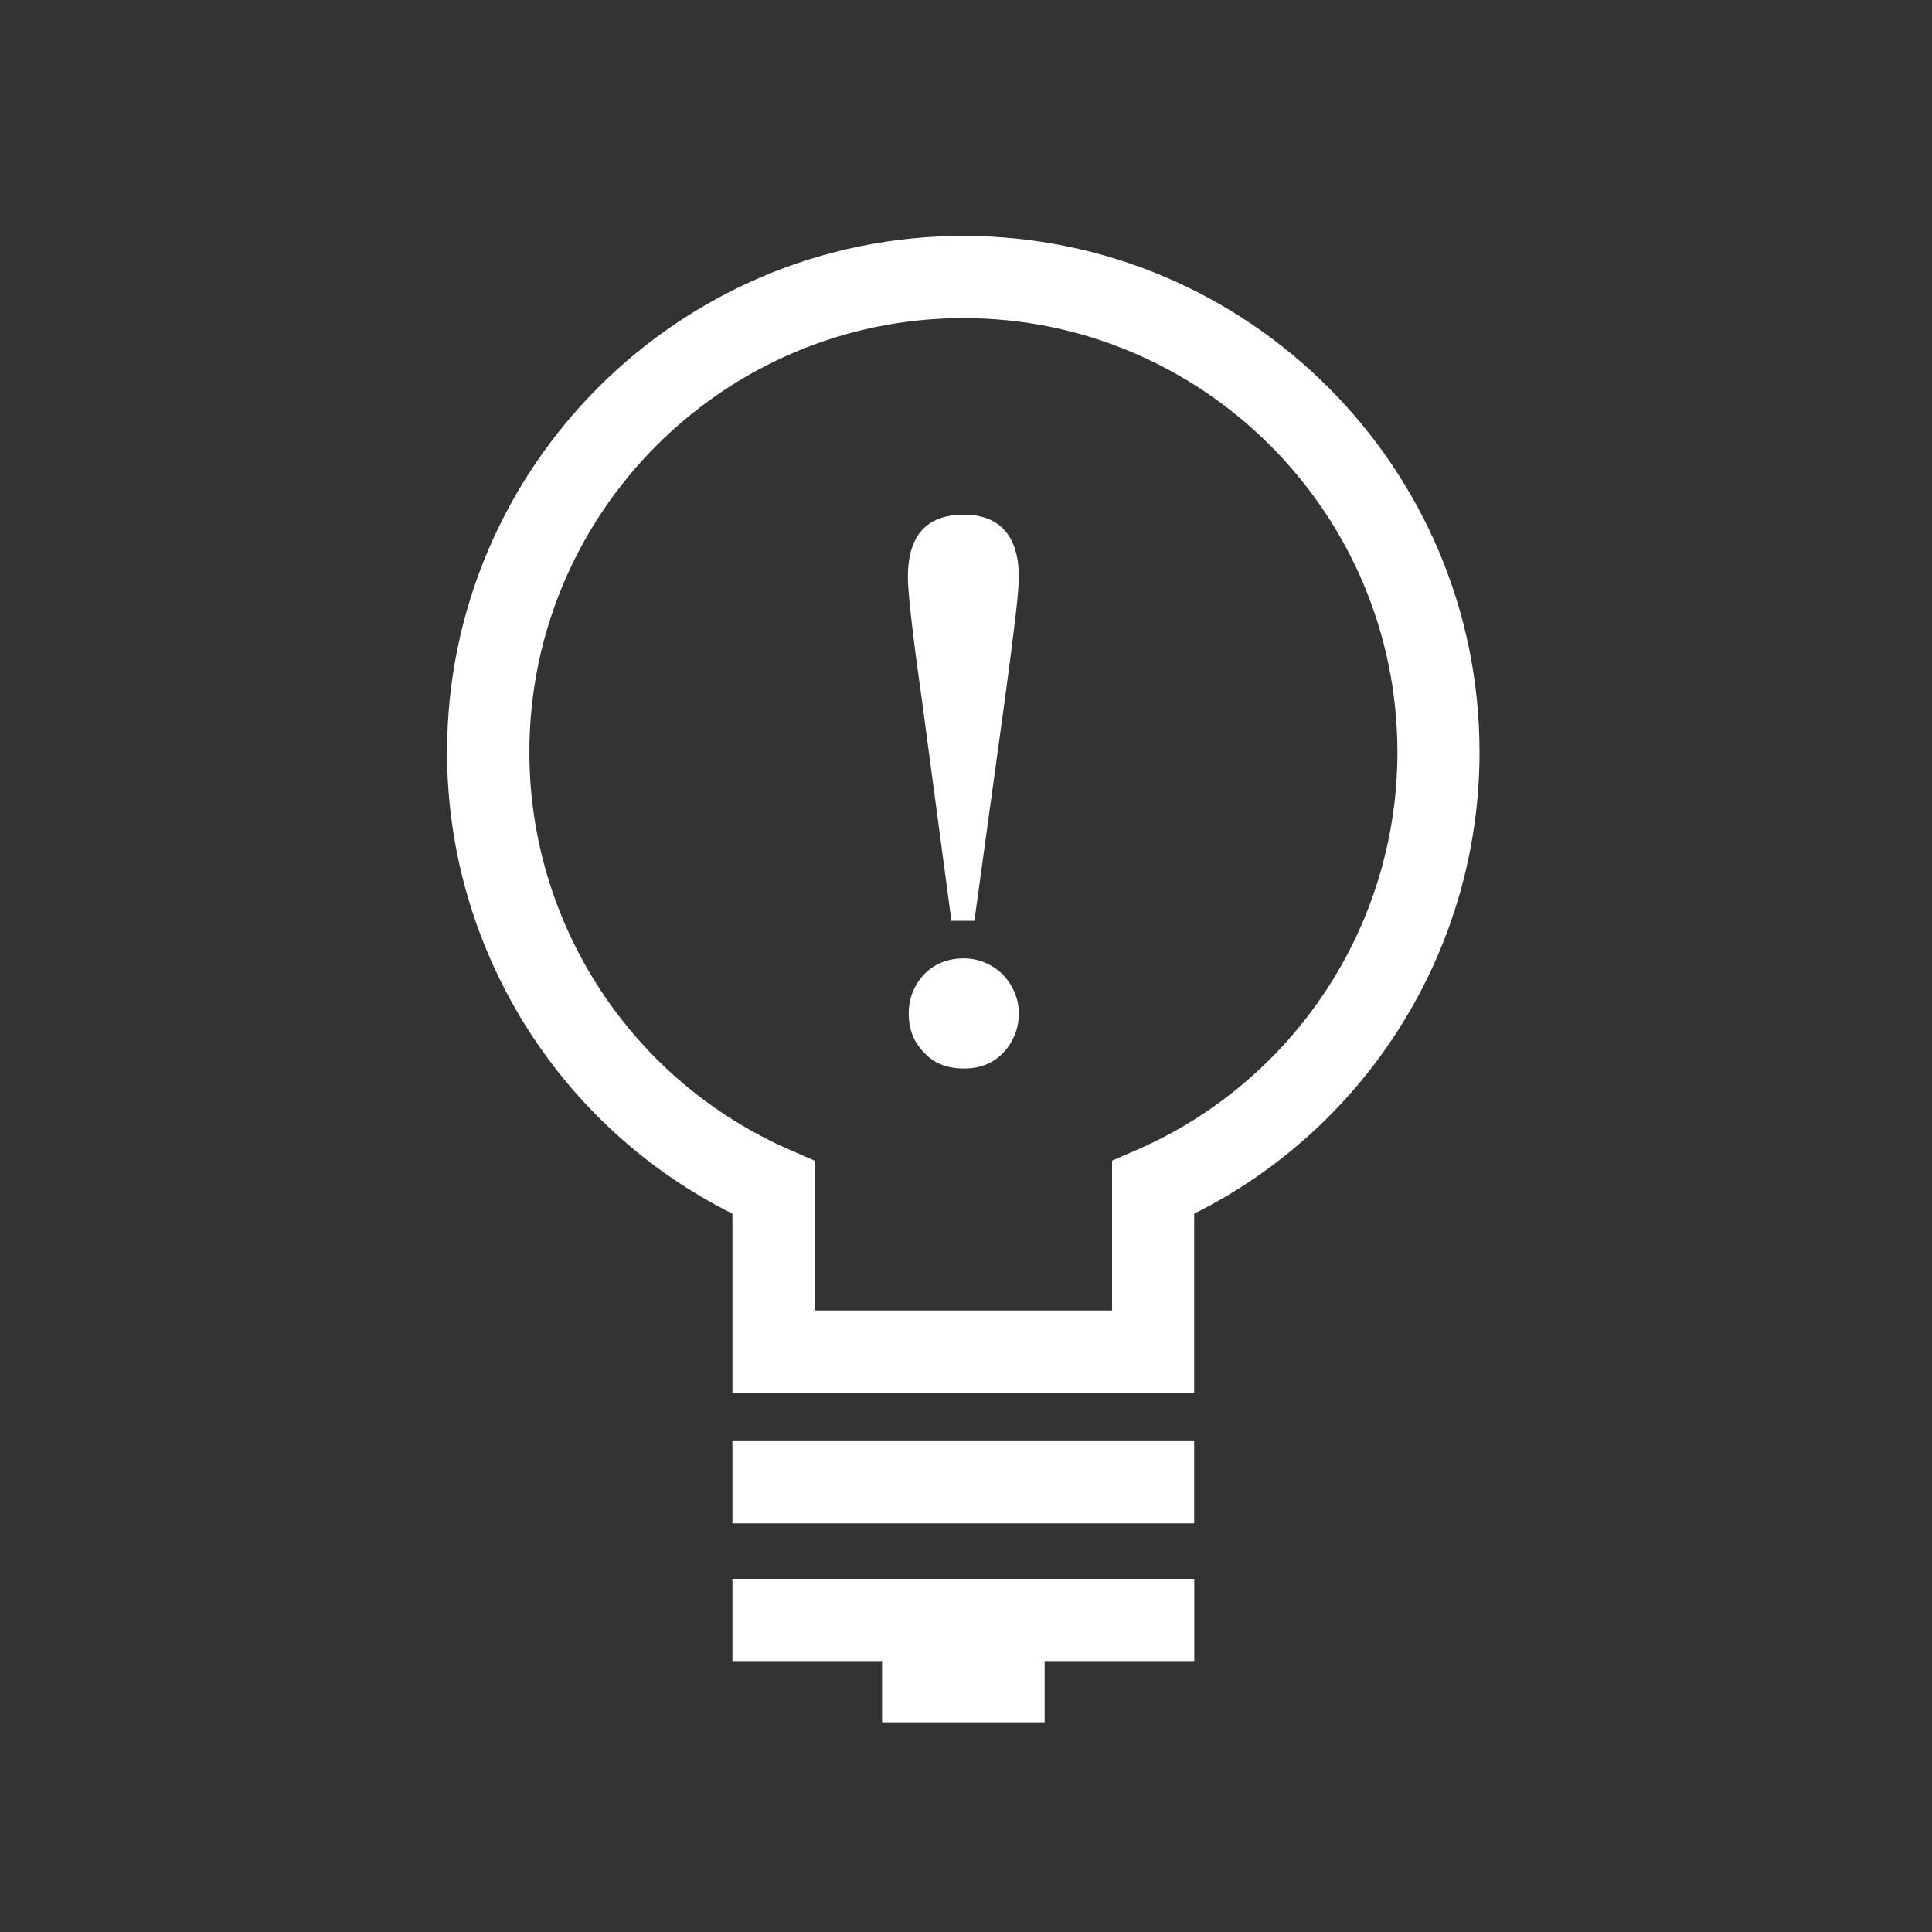 <?xml version="1.0" encoding="UTF-8"?>
<svg id="_レイヤー_1" data-name="レイヤー 1" xmlns="http://www.w3.org/2000/svg" viewBox="0 0 200 200">
  <rect x="0" y="0" width="200" height="200" fill="#333333" stroke="none"/>
  <path d="M99.77,99.21c-1.7,0-3.06.6-4.08,1.62-1.1,1.19-1.62,2.55-1.62,4.08,0,1.62.51,2.98,1.62,4.08,1.02,1.1,2.38,1.62,4.08,1.62s2.98-.51,4.08-1.62c1.02-1.11,1.62-2.47,1.62-4.08,0-1.53-.6-2.89-1.7-4.08-1.1-1.02-2.47-1.62-4-1.62Z" style="fill: #fff;"/>
  <path d="M99.77,53.28c-3.91,0-5.79,2.21-5.79,6.47,0,1.36.43,5.53,1.45,12.68l3.06,22.89h2.38l3.15-22.89c.94-6.98,1.45-11.14,1.45-12.68,0-4.25-1.96-6.47-5.7-6.47Z" style="fill: #fff;"/>
  <path d="M99.72,24.42c-29.47,0-53.44,23.97-53.44,53.44,0,20.3,11.5,38.76,29.54,47.78v18.52h47.8v-18.52c18.03-9.02,29.54-27.48,29.54-47.78,0-29.47-23.97-53.44-53.44-53.44ZM117.67,119.04l-2.55,1.11v15.51h-30.79v-15.51l-2.55-1.11c-16.39-7.16-26.98-23.32-26.98-41.18,0-24.78,20.16-44.93,44.93-44.93s44.93,20.16,44.93,44.93c0,17.86-10.59,34.02-26.98,41.18Z" style="fill: #fff;"/>
  <rect x="75.82" y="149.19" width="47.8" height="8.51" style="fill: #fff;"/>
  <polygon points="75.82 171.95 91.31 171.95 91.31 178.29 108.14 178.29 108.14 171.95 123.63 171.95 123.63 163.44 75.82 163.44 75.82 171.95" style="fill: #fff;"/>
</svg>